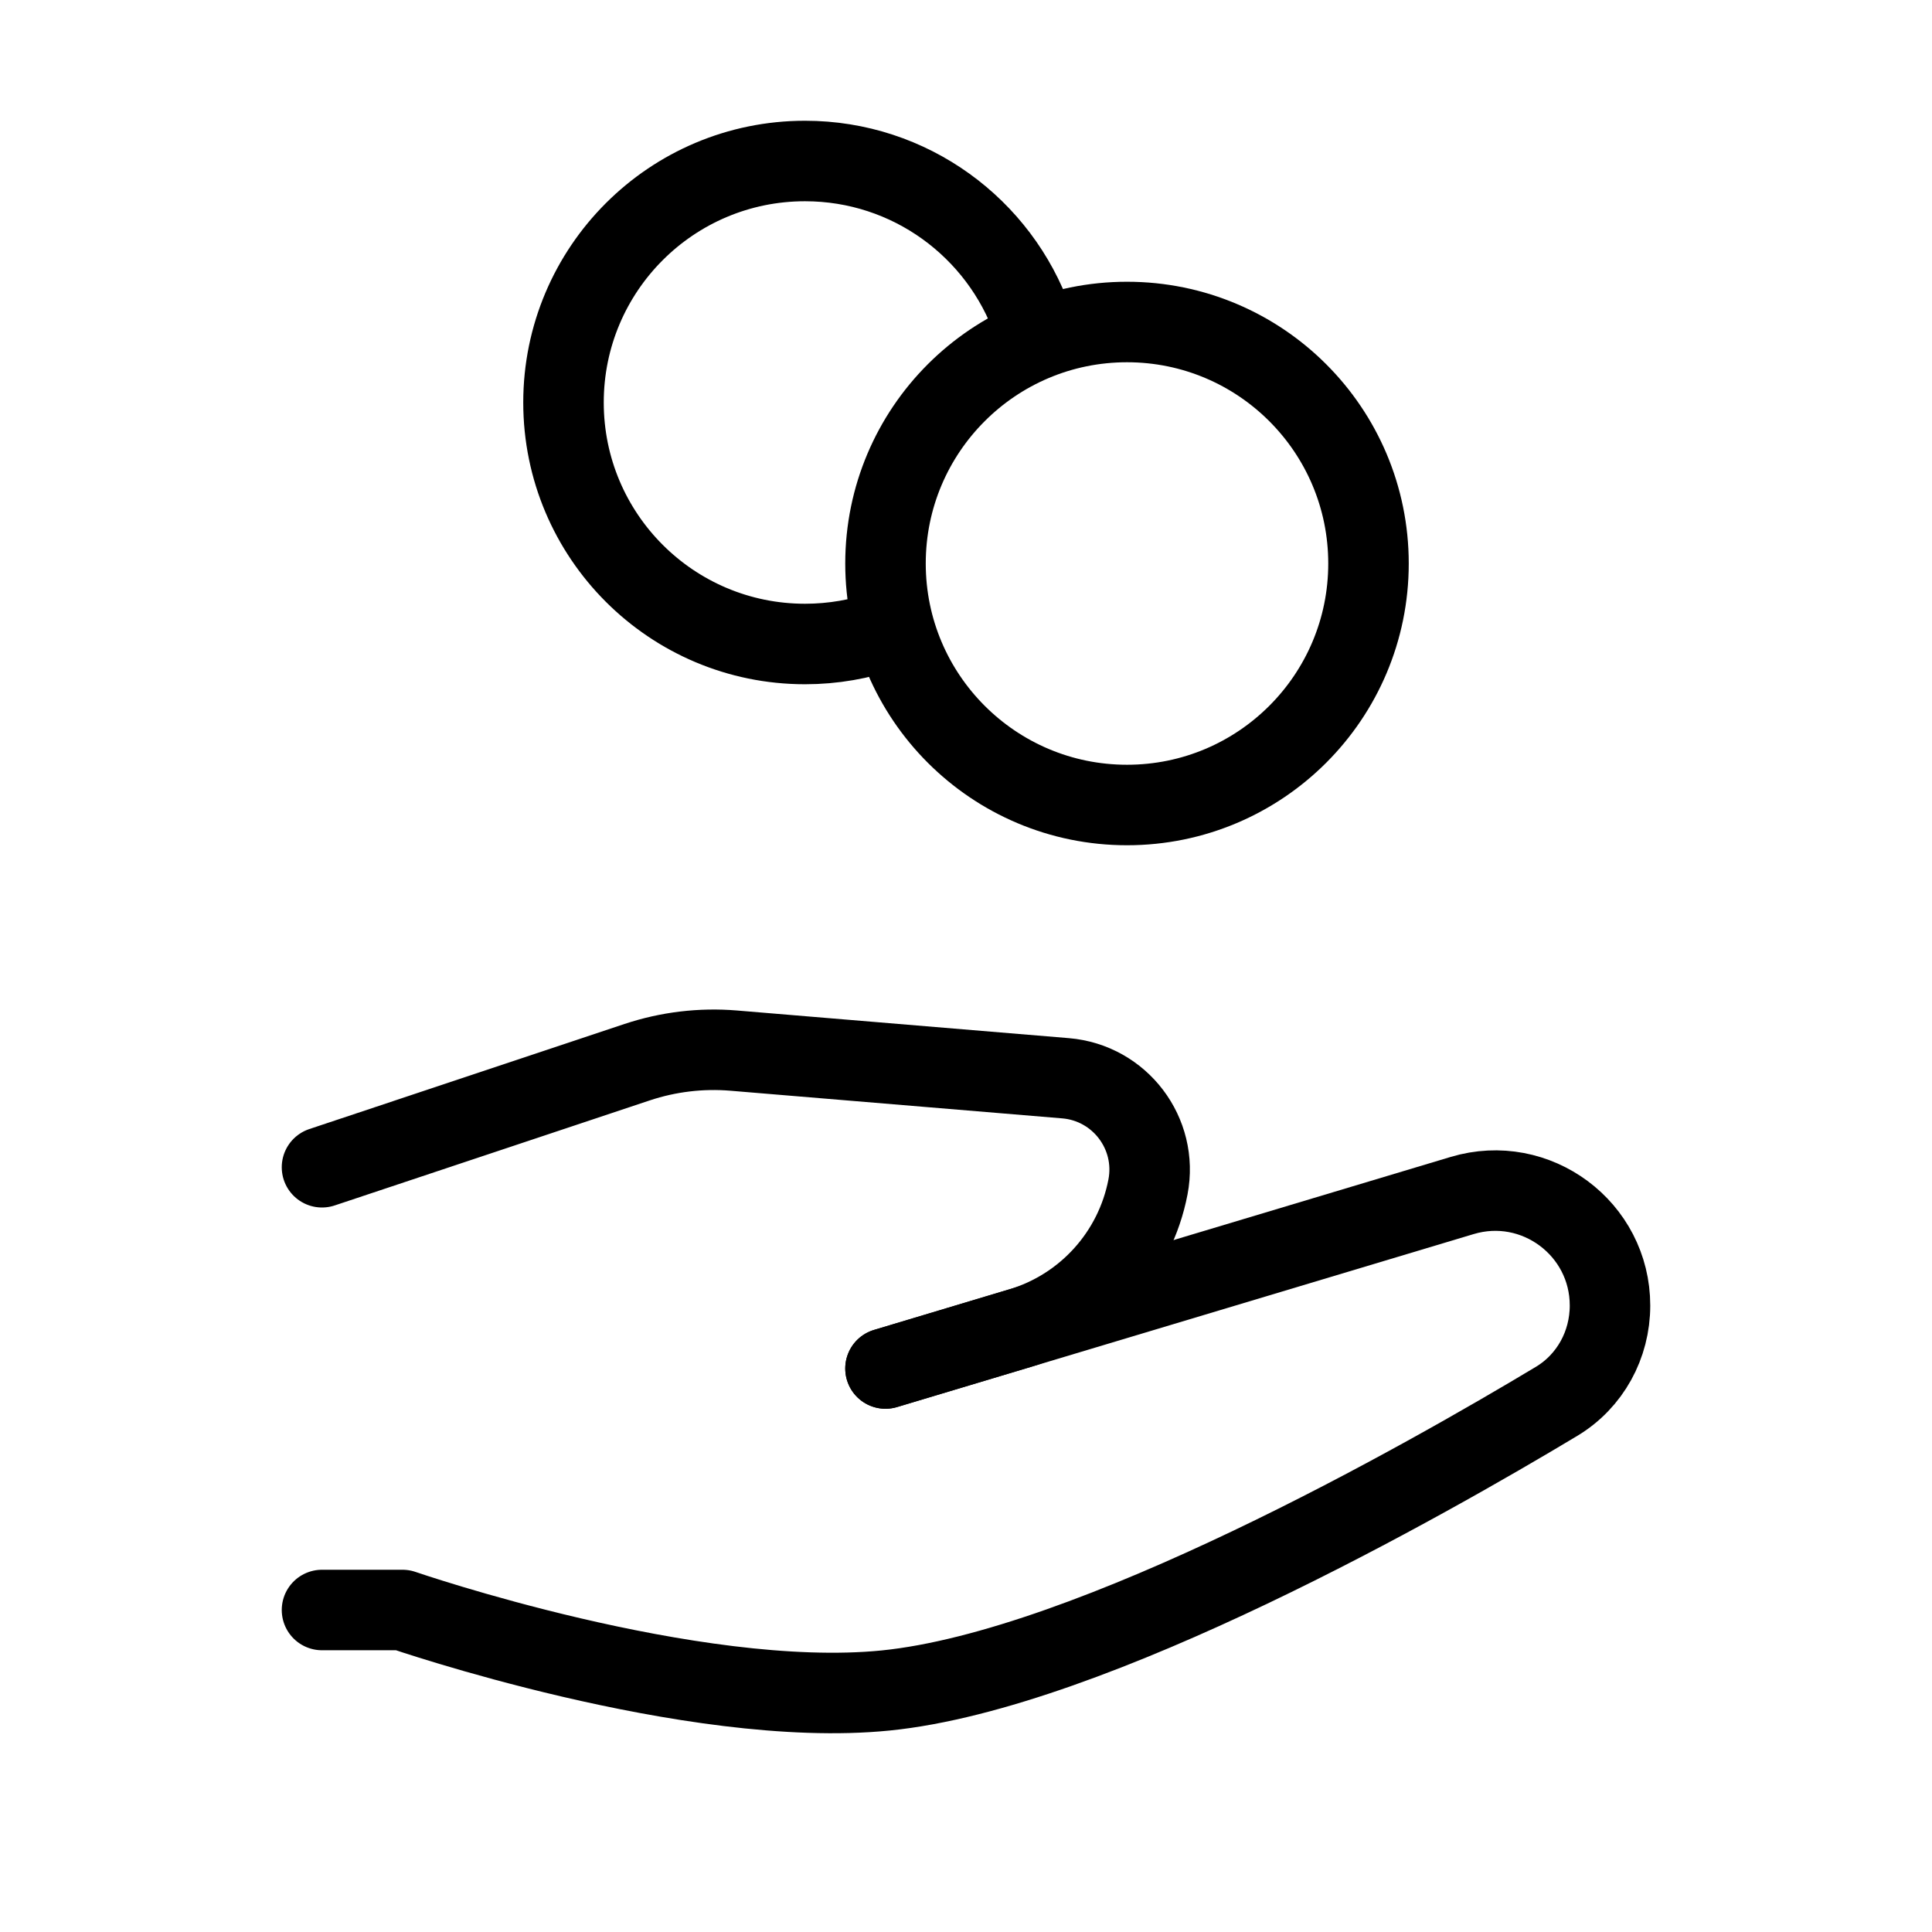 <svg width="48" height="48" viewBox="0 0 48 48" fill="none" xmlns="http://www.w3.org/2000/svg">
<g id="money-hand, coins, pay">
<circle id="vector" cx="28" cy="14" r="6" stroke="black" stroke-width="2" stroke-linecap="round" stroke-linejoin="round"/>
<path id="vector_2" d="M25.659 8C24.835 5.67 22.612 4 20 4C16.686 4 14 6.686 14 10C14 13.314 16.686 16 20 16C20.701 16 21.374 15.88 22 15.659" stroke="black" stroke-width="2" stroke-linecap="round" stroke-linejoin="round"/>
<path id="vector_3" d="M8 40H10C10 40 17.193 42.48 22 42C27.133 41.487 35.456 36.749 38.673 34.816C39.508 34.314 40 33.41 40 32.435C40 30.524 38.157 29.153 36.327 29.702L22 34" stroke="black" stroke-width="2" stroke-linecap="round" stroke-linejoin="round"/>
<path id="vector_4" d="M8 29L15.832 26.389C16.602 26.133 17.418 26.035 18.227 26.102L26.473 26.789C27.823 26.902 28.777 28.16 28.521 29.49C28.201 31.156 26.981 32.506 25.356 32.993L22 34" stroke="black" stroke-width="2" stroke-linecap="round" stroke-linejoin="round"/>
</g>
</svg>
